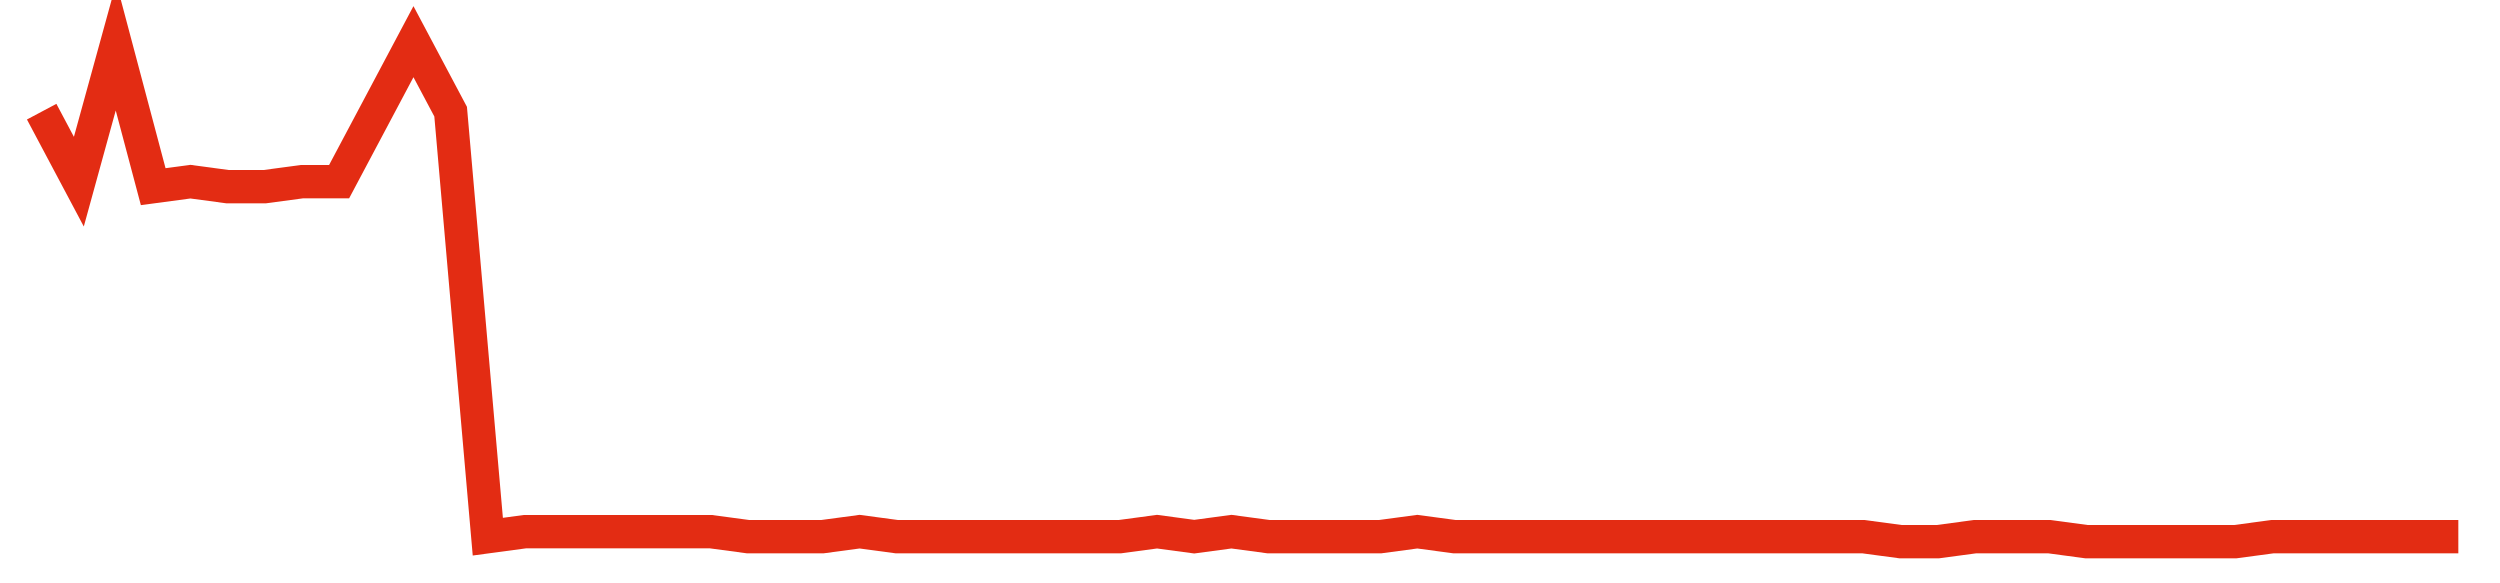 <svg width="300" height="70" viewBox="0 0 300 70" xmlns="http://www.w3.org/2000/svg">
    <path d="M 5,13.4 L 9.462,21.8 L 13.923,5.6 L 18.385,22.4 L 22.846,21.8 L 27.308,22.4 L 31.769,22.4 L 36.231,21.8 L 40.692,21.8 L 45.154,13.4 L 49.615,5 L 54.077,13.4 L 58.538,64.4 L 63,63.8 L 67.462,63.8 L 71.923,63.8 L 76.385,63.8 L 80.846,63.8 L 85.308,63.8 L 89.769,64.4 L 94.231,64.4 L 98.692,64.4 L 103.154,63.8 L 107.615,64.4 L 112.077,64.4 L 116.538,64.4 L 121,64.4 L 125.462,64.4 L 129.923,64.4 L 134.385,64.4 L 138.846,63.8 L 143.308,64.4 L 147.769,63.8 L 152.231,64.4 L 156.692,64.4 L 161.154,64.4 L 165.615,64.4 L 170.077,63.8 L 174.538,64.4 L 179,64.4 L 183.462,64.4 L 187.923,64.4 L 192.385,64.4 L 196.846,64.4 L 201.308,64.4 L 205.769,64.4 L 210.231,64.4 L 214.692,64.4 L 219.154,64.4 L 223.615,64.4 L 228.077,65 L 232.538,65 L 237,64.4 L 241.462,64.4 L 245.923,64.4 L 250.385,65 L 254.846,65 L 259.308,65 L 263.769,65 L 268.231,65 L 272.692,64.4 L 277.154,64.4 L 281.615,64.4 L 286.077,64.4 L 290.538,64.4 L 295,64.4" fill="none" stroke="#E32C13" stroke-width="4"/>
</svg>
